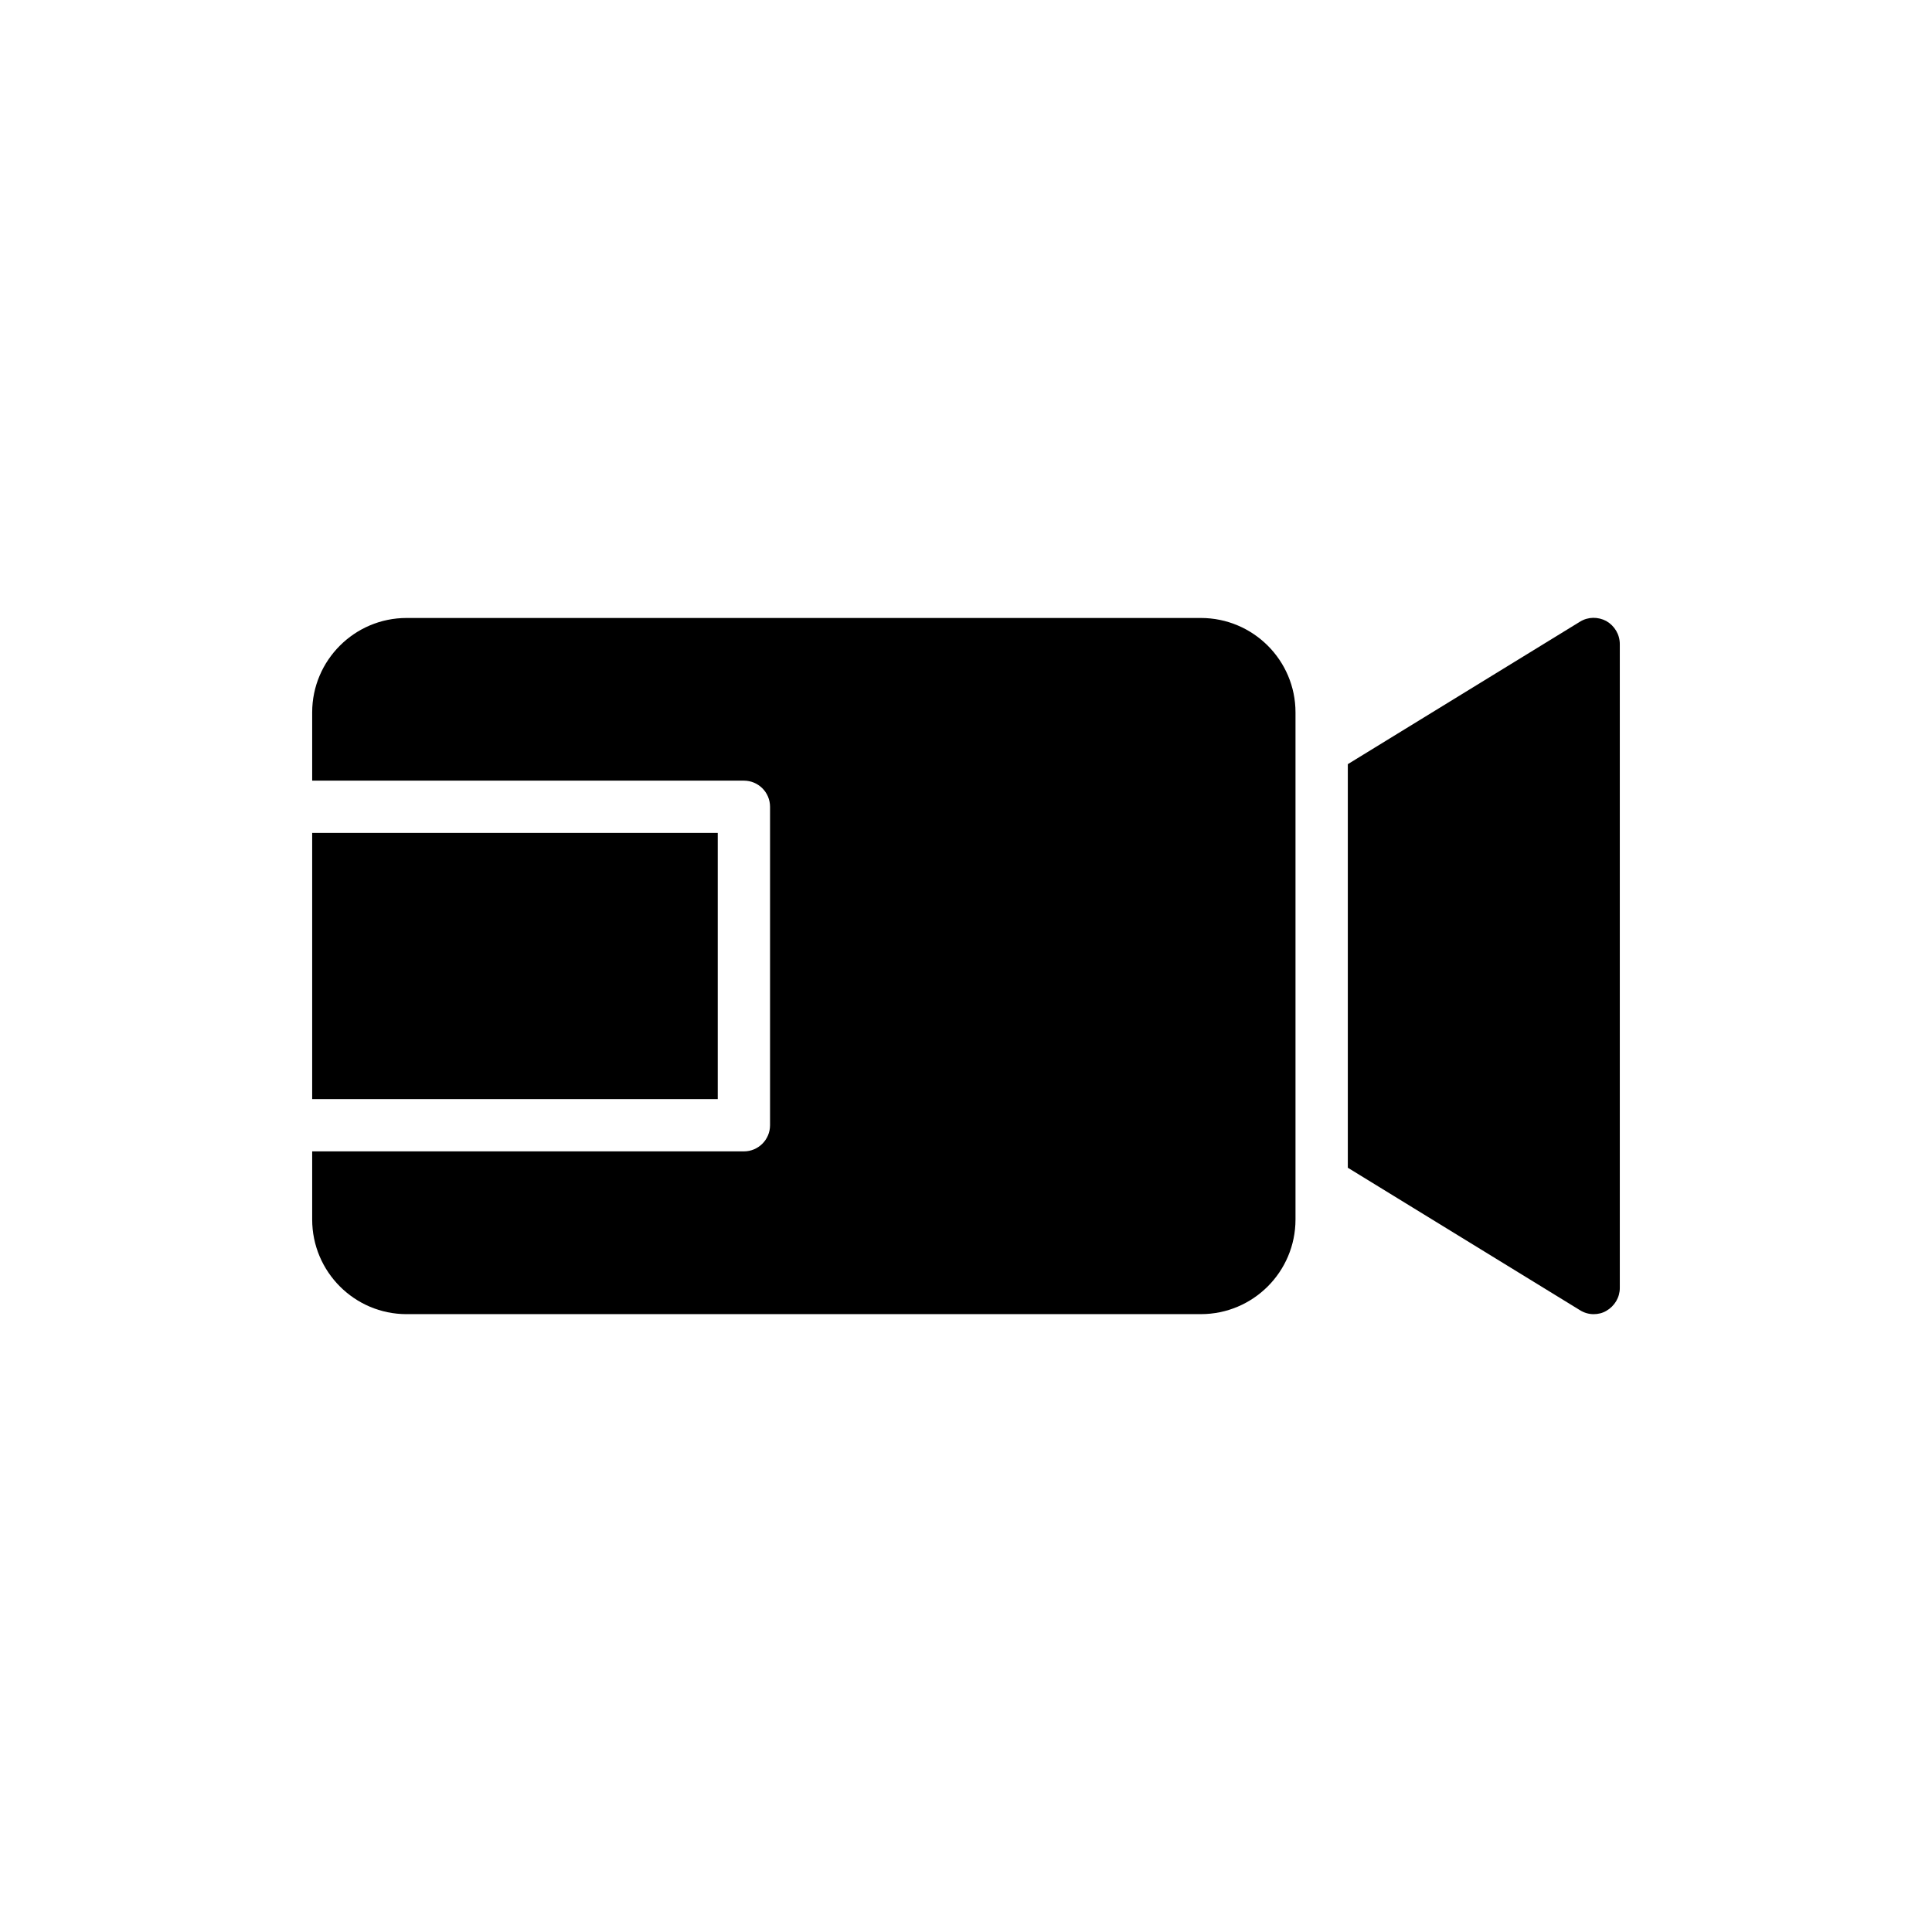 <?xml version="1.0" encoding="UTF-8"?>
<!-- Uploaded to: ICON Repo, www.svgrepo.com, Generator: ICON Repo Mixer Tools -->
<svg fill="#000000" width="800px" height="800px" version="1.1" viewBox="144 144 512 512" xmlns="http://www.w3.org/2000/svg">
 <g>
  <path d="m569.73 308.6c-2.219-1.18-4.852-1.18-7 0.145l-61.543 37.766v106.95l61.543 37.766c1.109 0.695 2.356 1.039 3.606 1.039 1.176 0 2.356-0.277 3.394-0.902 2.148-1.242 3.535-3.535 3.535-6.031v-170.63c0-2.559-1.387-4.848-3.535-6.094z"/>
  <path d="m226.73 364.74h107.48v70.527h-107.48z"/>
  <path d="m251.75 492.26h210.48c13.859 0 25.09-11.227 25.09-25.09v-134.38c0-13.793-11.227-25.02-25.09-25.02h-210.48c-13.793 0-25.02 11.227-25.02 25.02v18.09h114.41c3.824 0 6.93 3.098 6.93 6.93v84.387c0 3.824-3.106 6.93-6.93 6.93h-114.41v18.047c0 13.863 11.23 25.09 25.02 25.09z"/>
 </g>
</svg>